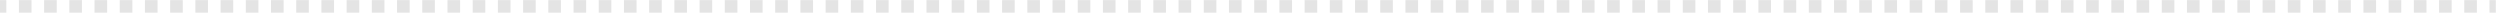 <svg width="398" height="3" viewBox="0 0 398 3" fill="none" xmlns="http://www.w3.org/2000/svg">
<path opacity="0.5" d="M0 2.017H1.003V0.017H0V2.017ZM3.01 2.017H5.017V0.017H3.01V2.017ZM7.024 2.017H9.03V0.017H7.024V2.017ZM11.037 2.017H13.044V0.017H11.037V2.017ZM15.05 2.017H17.057V0.017H15.05V2.017ZM19.064 2.017H21.07V0.017H19.064V2.017ZM23.077 2.017H25.084V0.017H23.077V2.017ZM27.091 2.017H29.097V0.017H27.091V2.017ZM31.104 2.017H33.111V0.017H31.104V2.017ZM35.118 2.017H37.124V0.017H35.118V2.017ZM39.131 2.017H41.138V0.017H39.131V2.017ZM43.144 2.017H45.151V0.017H43.144V2.017ZM47.158 2.017H49.165V0.017H47.158V2.017ZM51.171 2.017H53.178V0.017H51.171V2.017ZM55.185 2.017H57.191V0.017H55.185V2.017ZM59.198 2.017H61.205V0.017H59.198V2.017ZM63.212 2.017H65.218V0.017H63.212V2.017ZM67.225 2.017H69.232V0.017H67.225V2.017ZM71.239 2.017H73.245V0.017H71.239V2.017ZM75.252 2.017H77.259V0.017H75.252V2.017ZM79.265 2.017H81.272V0.017H79.265V2.017ZM83.279 2.017H85.285V0.017H83.279V2.017ZM87.292 2.017H89.299V0.017H87.292V2.017ZM91.306 2.017H93.312V0.017H91.306V2.017ZM95.319 2.017H97.326V0.017H95.319V2.017ZM99.332 2.017H101.339V0.017H99.332V2.017ZM103.346 2.017H105.353V0.017H103.346V2.017ZM107.359 2.017H109.366V0.017H107.359V2.017ZM111.373 2.017H113.379V0.017H111.373V2.017ZM115.386 2.017H117.393V0.017H115.386V2.017ZM119.4 2.017H121.406V0.017H119.4V2.017ZM123.413 2.017H125.42V0.017H123.413V2.017ZM127.426 2.017H129.433V0.017H127.426V2.017ZM131.44 2.017H133.447V0.017H131.44V2.017ZM135.453 2.017H137.46V0.017H135.453V2.017ZM139.467 2.017H141.473V0.017H139.467V2.017ZM143.48 2.017H145.487V0.017H143.48V2.017ZM147.494 2.017H149.5V0.017H147.494V2.017ZM151.507 2.017H153.514V0.017H151.507V2.017ZM155.52 2.017H157.527V0.017H155.52V2.017ZM159.534 2.017H161.541V0.017H159.534V2.017ZM163.547 2.017H165.554V0.017H163.547V2.017ZM167.561 2.017H169.567V0.017H167.561V2.017ZM171.574 2.017H173.581V0.017H171.574V2.017ZM175.588 2.017H177.594V0.017H175.588V2.017ZM179.601 2.017H181.608V0.017H179.601V2.017ZM183.614 2.017H185.621V0.017H183.614V2.017ZM187.628 2.017H189.635V0.017H187.628V2.017ZM191.641 2.017H193.648V0.017H191.641V2.017ZM195.655 2.017H197.661V0.017H195.655V2.017ZM199.668 2.017H201.675V0.017H199.668V2.017ZM203.682 2.017H205.688V0.017H203.682V2.017ZM207.695 2.017H209.702V0.017H207.695V2.017ZM211.708 2.017H213.715V0.017H211.708V2.017ZM215.722 2.017H217.729V0.017H215.722V2.017ZM219.735 2.017H221.742V0.017H219.735V2.017ZM223.749 2.017H225.755V0.017H223.749V2.017ZM227.762 2.017H229.769V0.017H227.762V2.017ZM231.776 2.017H233.782V0.017H231.776V2.017ZM235.789 2.017H237.796V0.017H235.789V2.017ZM239.802 2.017H241.809V0.017H239.802V2.017ZM243.816 2.017H245.823V0.017H243.816V2.017ZM247.829 2.017H249.836V0.017H247.829V2.017ZM251.843 2.017H253.849V0.017H251.843V2.017ZM255.856 2.017H257.863V0.017H255.856V2.017ZM259.87 2.017H261.876V0.017H259.87V2.017ZM263.883 2.017H265.89V0.017H263.883V2.017ZM267.896 2.017H269.903V0.017H267.896V2.017ZM271.91 2.017H273.917V0.017H271.91V2.017ZM275.923 2.017H277.93V0.017H275.923V2.017ZM279.937 2.017H281.943V0.017H279.937V2.017ZM283.95 2.017H285.957V0.017H283.95V2.017ZM287.964 2.017H289.97V0.017H287.964V2.017ZM291.977 2.017H293.984V0.017H291.977V2.017ZM295.99 2.017H297.997V0.017H295.99V2.017ZM300.004 2.017H302.011V0.017H300.004V2.017ZM304.017 2.017H306.024V0.017H304.017V2.017ZM308.031 2.017H310.037V0.017H308.031V2.017ZM312.044 2.017H314.051V0.017H312.044V2.017ZM316.058 2.017H318.064V0.017H316.058V2.017ZM320.071 2.017H322.078V0.017H320.071V2.017ZM324.084 2.017H326.091V0.017H324.084V2.017ZM328.098 2.017H330.105V0.017H328.098V2.017ZM332.111 2.017H334.118V0.017H332.111V2.017ZM336.125 2.017H338.131V0.017H336.125V2.017ZM340.138 2.017H342.145V0.017H340.138V2.017ZM344.152 2.017H346.158V0.017H344.152V2.017ZM348.165 2.017H350.172V0.017H348.165V2.017ZM352.178 2.017H354.185V0.017H352.178V2.017ZM356.192 2.017H358.199V0.017H356.192V2.017ZM360.205 2.017H362.212V0.017H360.205V2.017ZM364.219 2.017H366.225V0.017H364.219V2.017ZM368.232 2.017H370.239V0.017H368.232V2.017ZM372.246 2.017H374.252V0.017H372.246V2.017ZM376.259 2.017H378.266V0.017H376.259V2.017ZM380.272 2.017H382.279V0.017H380.272V2.017ZM384.286 2.017H386.293V0.017H384.286V2.017ZM388.299 2.017H390.306V0.017H388.299V2.017ZM392.313 2.017H394.319V0.017H392.313V2.017ZM396.326 2.017H397.33V0.017H396.326V2.017Z" fill="#CBCBCB"/>
</svg>
